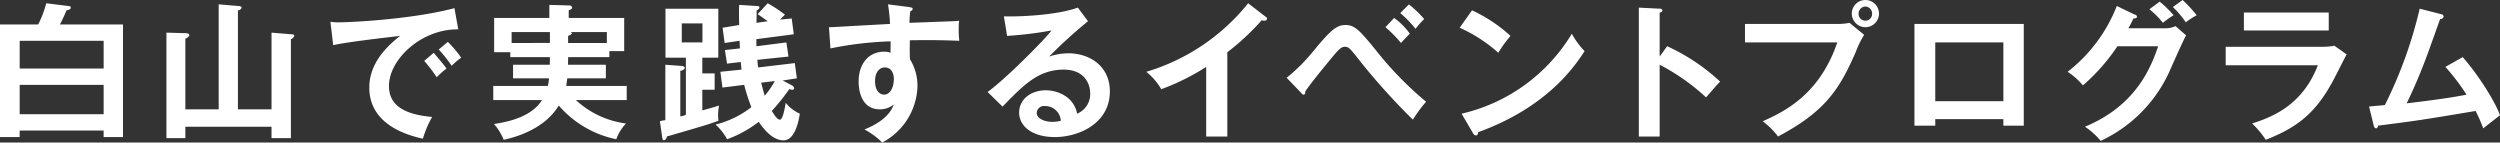 <svg xmlns="http://www.w3.org/2000/svg" width="459.625" height="26.2" viewBox="0 0 459.625 26.2">
  <rect x="0" y="0" width="459.625" height="26.2" fill="#333333" stroke="none"/>
  <defs>
    <style>
      .cls-1 {
        fill: #fff;
        fill-rule: evenodd;
      }
    </style>
  </defs>
  <path id="programs-title-jp-sp.svg" class="cls-1" d="M101.513,10299.6a28.084,28.084,0,0,0,1.214-2.6c0.513-.1.783-0.2,0.783-0.5,0-.2-0.189-0.3-0.486-0.3l-4.021-.5a18.864,18.864,0,0,1-1.484,3.9H90.5v20.7h3.616v-1.2h15.436v1.2h3.562v-20.7h-11.6Zm-7.394,3h15.436v5.1H94.119v-5.1Zm15.436,13.5H94.119v-5.4h15.436v5.4Zm15.025-.9v-13a1.1,1.1,0,0,0,.728-0.6c0-.3-0.324-0.4-0.674-0.4l-3.536-.1v19.4h3.482v-2.1h15.84v2.1h3.563v-18.2a0.949,0.949,0,0,0,.62-0.6c0-.3-0.377-0.3-0.62-0.3l-3.563-.3v14.1h-6.179V10297a0.694,0.694,0,0,0,.674-0.5c0-.2-0.3-0.3-0.674-0.3l-3.536-.3v19.3H124.58Zm43.91-8.9a25.952,25.952,0,0,1,2.294,3,16.415,16.415,0,0,1,1.808-1.6c-0.62-.9-1.97-2.4-2.348-2.9Zm2.672-2.1a23.336,23.336,0,0,1,2.375,3,13.757,13.757,0,0,1,1.754-1.5,21.02,21.02,0,0,0-2.456-2.9Zm2.887-7.6c-7.96,2.1-19.214,2.6-21.049,2.6a9.128,9.128,0,0,1-1.754-.1l0.513,4.3c2.618-.6,10.578-1.5,12.306-1.7-3.617,2.8-5.667,5.9-5.667,9.5,0,6.2,5.748,8.5,9.849,9.4a19.011,19.011,0,0,1,1.7-4c-5.722-.5-7.934-2.5-7.934-5.7,0-4.9,5.991-10.5,12.737-10.4Zm20.873,10.4c0.027-.9.027-1,0.027-1.4h7.583v-1.1h2.726v-6.1h-10.2v-1.4c0.486-.2.621-0.3,0.621-0.5a0.492,0.492,0,0,0-.594-0.4l-3.589-.1v2.4H181.348v6.3h2.969v0.9H191.6c0,0.7,0,.8-0.027,1.4h-6.747v2.5h6.612a8.37,8.37,0,0,1-.216,1.4H181.186v2.6h8.96c-1.943,3.1-6.18,4-8.825,4.4a10.04,10.04,0,0,1,1.781,2.9c4.21-.9,8.177-3,10.12-6.3a19.074,19.074,0,0,0,10.579,6.2,8.407,8.407,0,0,1,1.781-2.9,16.676,16.676,0,0,1-9.2-4.3h9.338v-2.6H194.6c0.054-.4.108-0.7,0.189-1.4h7.1v-2.5h-6.963Zm-3.319-4H184.56v-2H191.6v2Zm3.346-1.3a2.29,2.29,0,0,0,.7-0.4,0.469,0.469,0,0,0-.189-0.3h6.611v2h-7.124v-1.3Zm17.276,18.5c0.054,0.4.108,0.7,0.351,0.7a0.732,0.732,0,0,0,.512-0.7c7.233-2.1,7.556-2.2,9.5-2.9a9.192,9.192,0,0,1,.108-2.8c-0.917.3-1.646,0.5-3.076,0.9v-3.8h2.267v-3h-2.267v-2.9h2.941v-9h-9.715v9H216.6v10.5a3.681,3.681,0,0,1-1.025.3v-8.4a0.9,0.9,0,0,0,.837-0.5c0-.3-0.54-0.4-0.918-0.4l-2.672-.2v10.2a3.955,3.955,0,0,0-1,.2Zm7.421-20.8v3.5h-3.8v-3.5h3.8Zm10.255,8.1a13.765,13.765,0,0,1-.162-1.4l5.721-.6-0.378-2.6-5.5.7c-0.027-.2-0.027-1.1-0.027-1.3l6.881-.9-0.378-2.9-2.158.2c0.215-.2.377-0.4,0.917-0.9a24.619,24.619,0,0,0-3.184-2.1l-1.835,2c0.89,0.6,1.4,1,1.862,1.3l-2.078.3c0-.3.027-2,0.027-2.3a0.7,0.7,0,0,0,.512-0.5c0-.3-0.323-0.3-0.539-0.3l-3.185-.2c-0.027.7-.054,1.5,0,3.7l-3.049.5,0.378,2.8,2.752-.4c0,0.3.054,1.1,0.054,1.4l-2.752.3,0.378,2.5,2.536-.3c0.027,0.4.081,0.9,0.135,1.4l-3.886.4,0.378,2.9,3.994-.5a35.142,35.142,0,0,0,1.322,4.1,17.59,17.59,0,0,1-6.584,3.2,10.465,10.465,0,0,1,2.132,2.7,21.442,21.442,0,0,0,5.8-3.2c0.458,0.6,2.212,3.4,4.56,3.4,2.132,0,2.807-3.6,3-4.9a6.98,6.98,0,0,1-2.591-2c-0.135.8-.513,3.1-1.052,3.1-0.513,0-.918-0.7-1.512-1.6a37.491,37.491,0,0,0,3.212-4c0.189,0,.35.1,0.485,0.1a0.358,0.358,0,0,0,.432-0.3,0.854,0.854,0,0,0-.405-0.5l-1.727-.9,2.618-.4-0.378-2.8Zm3.049,2.5a15.328,15.328,0,0,1-1.862,2.7c-0.135-.5-0.3-1-0.648-2.4Zm20.805-14.1a30.455,30.455,0,0,1,.378,3.6c-9.31.5-10.336,0.6-11.226,0.6l0.27,3.9a64.653,64.653,0,0,1,11.064-1.3c0,0.6,0,.9-0.027,2.1a2.879,2.879,0,0,0-1.133-.2c-2.861,0-4.723,2.2-4.723,5.5,0,1.8.594,5.1,3.886,5.1a4,4,0,0,0,2.591-.9c-0.324.8-1.161,2.9-5.4,4.6a14.044,14.044,0,0,1,3.265,2.4,12.082,12.082,0,0,0,6.476-10.3,9.19,9.19,0,0,0-1.376-5c-0.081-1.2-.027-3-0.027-3.5,1.215,0,3.967-.1,9.094.1a17.284,17.284,0,0,1-.107-2.3,8.985,8.985,0,0,1,.081-1.4c-0.324.1-1.215,0.1-9.122,0.4a14.045,14.045,0,0,1,.135-2.1c0.27-.2.432-0.2,0.432-0.5,0-.2-0.189-0.2-0.621-0.3Zm-0.593,11.6c1.511,0,1.673,1.6,1.673,2.1,0,1.6-.7,2.9-1.781,2.9-0.459,0-1.673-.3-1.673-2.5C251.381,10308.3,252.244,10307.5,253.162,10307.5Zm35.5-11c-4.129,1.5-11.577,1.7-13.6,1.6l0.593,3.6a70.1,70.1,0,0,0,8.177-1c-1.538,2-8.878,9.3-11.766,11.3l2.753,2.7c3.805-3.9,6.531-6.8,11.253-6.8,3.94,0,4.858,2.8,4.858,4.3a3.9,3.9,0,0,1-2.4,3.8c-0.621-3.2-3.7-4.3-5.748-4.3-2.807,0-4.912,1.7-4.912,4.1,0,2.5,2.4,4.5,6.558,4.5,4.4,0,10.12-2.5,10.12-8.4,0-4.6-3.643-7-7.637-7a11.384,11.384,0,0,0-3.536.6,90.685,90.685,0,0,1,7.152-6.5Zm-3.131,20.8a5.946,5.946,0,0,1-1.619.2c-1.322,0-2.806-.6-2.806-1.6a1.308,1.308,0,0,1,1.484-1.3A2.876,2.876,0,0,1,285.535,10317.3Zm30.612-12.6a44.083,44.083,0,0,0,6.342-5.9,0.855,0.855,0,0,0,.486.1,0.427,0.427,0,0,0,.485-0.4,0.405,0.405,0,0,0-.242-0.3l-3.239-2.5a37.874,37.874,0,0,1-18.728,12.6,11.447,11.447,0,0,1,2.752,3.2,42.53,42.53,0,0,0,8.258-4.1v12.8h3.886v-15.5Zm29.07-4.6a22.942,22.942,0,0,1,2.861,2.9c0.539-.6,1.3-1.4,1.619-1.7a12.213,12.213,0,0,0-2.888-2.9Zm2.726-2.6a21.292,21.292,0,0,1,2.806,2.9,16.089,16.089,0,0,1,1.592-1.8,21.244,21.244,0,0,0-2.806-2.7Zm-18.189,14.7a0.556,0.556,0,0,0,.378.3c0.351,0,.351-0.3.351-0.6,1-1.5,3.643-4.7,4.8-6.1,1.323-1.6,1.808-2.1,2.456-2.1,0.729,0,.891.2,2.942,2.8a120.027,120.027,0,0,0,9.58,10.6,26.493,26.493,0,0,1,2.428-3.3,63.3,63.3,0,0,1-9.256-9.5c-3.076-3.8-3.94-4.6-5.559-4.6s-2.7.9-5.829,4.7a33.2,33.2,0,0,1-4.992,5Zm29.114-12a27.524,27.524,0,0,1,7.1,4.6,23.325,23.325,0,0,1,2.239-3.1,27.551,27.551,0,0,0-7.07-4.7Zm2.456,19.4a0.729,0.729,0,0,0,.486.4c0.378,0,.4-0.3.458-0.6,12.738-4.6,17.811-12.2,19.565-14.9a14.543,14.543,0,0,1-2.347-3.2,32.062,32.062,0,0,1-20.267,14.7Zm34.308-14.1v-8.1a0.481,0.481,0,0,0,.513-0.4,0.431,0.431,0,0,0-.513-0.3l-3.832-.2v23.7h3.832V10307a38.856,38.856,0,0,1,8.528,6c1.16-1.3,1.538-1.8,2.59-2.9a36.5,36.5,0,0,0-9.742-6.5Zm37.816-10.4a2.5,2.5,0,1,0,2.51,2.5A2.5,2.5,0,0,0,433.448,10295.1Zm0,1.2a1.291,1.291,0,0,1,1.242,1.3,1.243,1.243,0,1,1-2.483,0A1.291,1.291,0,0,1,433.448,10296.3Zm-22.128,3.2v3.4h16.974c-3.346,9.8-9.985,12.8-13.709,14.5a13.74,13.74,0,0,1,2.807,2.8c8.662-4.6,11.253-8.6,14.275-15.5a17.044,17.044,0,0,1,1.566-3.2l-2.7-2.2a11.445,11.445,0,0,1-1.862.2H411.32Zm47.505,17.5v1.2h3.751v-18.7H442.471v18.7H446.3v-1.2h12.522Zm-12.522-3.3v-10.8h12.522v10.8H446.3Zm35.51-13.4c0.378-.7.594-1.1,0.918-1.8,0.161,0,.647,0,0.647-0.3a0.382,0.382,0,0,0-.378-0.4l-3.319-1.6a28.507,28.507,0,0,1-9.04,12.1,12.626,12.626,0,0,1,2.806,2.5,35.533,35.533,0,0,0,6.342-7.2h7.5c-1.268,3.6-3.832,10.8-13.466,14.8a13.346,13.346,0,0,1,2.888,2.6,25.81,25.81,0,0,0,12.926-13.4c0.891-2,2.321-5.2,2.78-6l-1.943-1.7a4.283,4.283,0,0,1-1.862.4h-6.8Zm3.859-3.5a15.389,15.389,0,0,1,2.483,2.5,14.708,14.708,0,0,1,1.97-1.4,20.857,20.857,0,0,0-2.564-2.5Zm4.318-.4a17.314,17.314,0,0,1,2.375,2.8,14.383,14.383,0,0,1,2-1.3,25.611,25.611,0,0,0-2.591-2.8Zm13.054,1v3.3h15.6v-3.3h-15.6Zm-3.346,6.3v3.4h16.947c-2.752,7.1-7.961,9.4-12.089,10.7a17.4,17.4,0,0,1,2.509,3c5.343-2.1,8.825-4.5,12.063-10.3,0.432-.7,2.348-4.6,2.807-5.4l-2.267-1.6a10.3,10.3,0,0,1-2.294.2H499.7Zm40.391,3.7a38.751,38.751,0,0,1,3.886,5.1c-3.427.7-8.528,1.3-11.01,1.6q1.9-3.9,3.481-8.1c0.4-1,2.24-6.2,2.672-7.4a0.576,0.576,0,0,0,.647-0.5,0.531,0.531,0,0,0-.486-0.4l-3.913-1a80.47,80.47,0,0,1-6.395,17.7c-0.432.1-2.456,0.2-2.915,0.3l0.864,3.5a0.612,0.612,0,0,0,.378.5c0.216,0,.323-0.1.431-0.5,6.936-.9,7.179-0.9,17.919-2.7a31.577,31.577,0,0,1,1.4,3.2c0.756-.6,2.915-2.3,3.077-2.4-0.864-2.5-4.021-7.5-6.855-10.7Z" transform="translate(-90.5 -10295.1)"/>
</svg>

